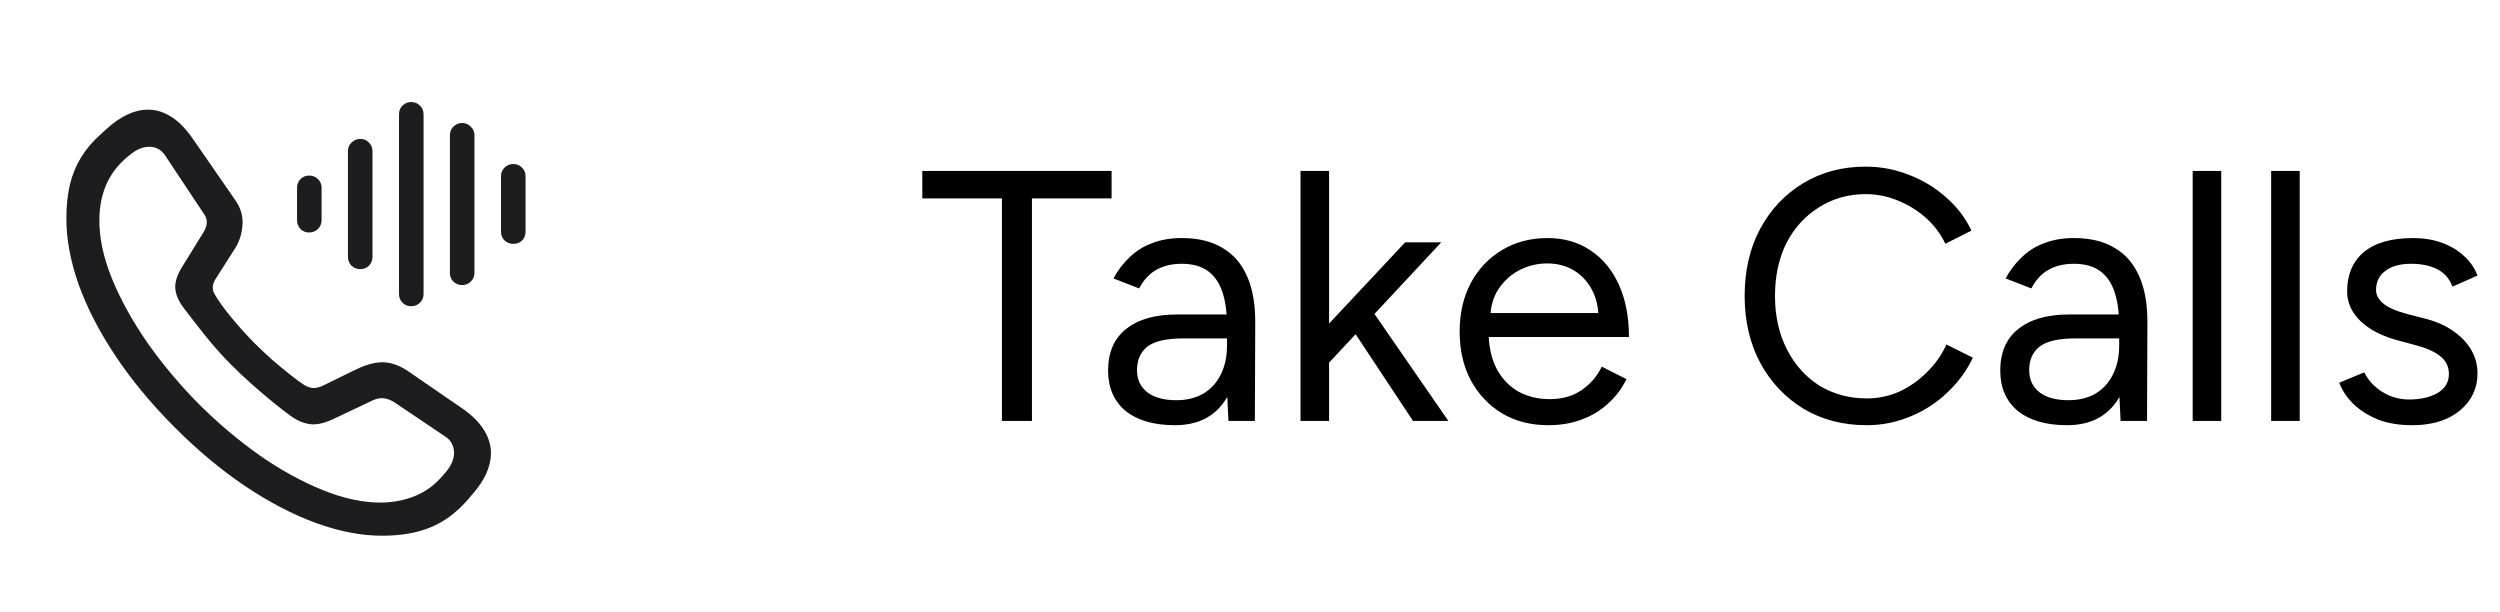 <svg width="98" height="24" viewBox="0 0 98 24" fill="none" xmlns="http://www.w3.org/2000/svg">
<path d="M14.977 21C14.164 21 13.303 20.835 12.394 20.504C11.485 20.173 10.559 19.692 9.616 19.059C8.673 18.426 7.746 17.654 6.837 16.741C5.928 15.829 5.158 14.9 4.528 13.954C3.897 13.007 3.417 12.078 3.087 11.166C2.763 10.248 2.602 9.382 2.602 8.566C2.602 8.076 2.647 7.634 2.738 7.241C2.835 6.848 2.982 6.488 3.181 6.163C3.38 5.839 3.641 5.534 3.965 5.248C3.999 5.214 4.033 5.183 4.067 5.154C4.107 5.12 4.144 5.086 4.178 5.052C4.746 4.539 5.298 4.288 5.832 4.299C6.138 4.305 6.434 4.399 6.718 4.581C7.002 4.758 7.278 5.038 7.545 5.42L9.224 7.848C9.44 8.156 9.533 8.481 9.505 8.823C9.482 9.159 9.388 9.459 9.224 9.721L8.457 10.927C8.32 11.137 8.303 11.334 8.406 11.517C8.542 11.762 8.755 12.061 9.045 12.415C9.335 12.768 9.638 13.107 9.957 13.432C10.173 13.649 10.408 13.871 10.664 14.099C10.925 14.321 11.17 14.524 11.397 14.706C11.624 14.883 11.8 15.011 11.925 15.091C12.05 15.165 12.17 15.205 12.283 15.211C12.397 15.211 12.516 15.182 12.641 15.125L13.971 14.475C14.38 14.281 14.738 14.19 15.045 14.202C15.352 14.213 15.67 14.33 15.999 14.552L18.139 16.023C18.514 16.285 18.792 16.565 18.974 16.861C19.155 17.152 19.246 17.451 19.246 17.759C19.246 18.021 19.184 18.292 19.059 18.571C18.934 18.845 18.744 19.124 18.488 19.41C18.459 19.449 18.428 19.486 18.394 19.521C18.366 19.555 18.334 19.592 18.3 19.632C17.869 20.116 17.391 20.464 16.869 20.675C16.346 20.892 15.715 21 14.977 21ZM14.985 19.7C15.457 19.689 15.891 19.6 16.289 19.435C16.687 19.27 17.03 19.019 17.32 18.683C17.349 18.654 17.371 18.628 17.389 18.606C17.411 18.583 17.434 18.557 17.457 18.529C17.684 18.266 17.798 18.007 17.798 17.75C17.798 17.619 17.769 17.5 17.712 17.391C17.661 17.283 17.573 17.189 17.448 17.109L15.454 15.767C15.318 15.681 15.181 15.63 15.045 15.613C14.908 15.596 14.761 15.624 14.602 15.698L13.161 16.382C12.769 16.576 12.443 16.659 12.181 16.63C11.92 16.602 11.658 16.494 11.397 16.305C11.204 16.169 10.968 15.986 10.69 15.758C10.411 15.53 10.127 15.288 9.837 15.031C9.553 14.775 9.303 14.538 9.087 14.321C8.758 13.996 8.42 13.62 8.073 13.193C7.732 12.765 7.44 12.389 7.195 12.064C7.002 11.807 6.894 11.556 6.871 11.311C6.854 11.06 6.94 10.784 7.127 10.482L7.971 9.114C8.136 8.846 8.15 8.612 8.013 8.412L6.479 6.104C6.326 5.87 6.113 5.753 5.84 5.753C5.721 5.753 5.593 5.782 5.457 5.839C5.326 5.896 5.195 5.981 5.065 6.095C5.036 6.118 5.008 6.141 4.979 6.163C4.957 6.181 4.934 6.201 4.911 6.223C4.576 6.52 4.323 6.868 4.153 7.267C3.988 7.66 3.903 8.09 3.897 8.558C3.88 9.288 4.045 10.077 4.391 10.927C4.738 11.77 5.21 12.62 5.806 13.475C6.408 14.324 7.079 15.12 7.817 15.861C8.556 16.596 9.34 17.257 10.17 17.845C11.005 18.426 11.835 18.882 12.658 19.213C13.488 19.549 14.264 19.712 14.985 19.7ZM12.113 9.114C11.982 9.114 11.871 9.068 11.78 8.977C11.69 8.88 11.644 8.766 11.644 8.635V7.361C11.644 7.224 11.69 7.11 11.78 7.019C11.871 6.927 11.982 6.882 12.113 6.882C12.255 6.882 12.371 6.927 12.462 7.019C12.559 7.11 12.607 7.224 12.607 7.361V8.635C12.607 8.766 12.559 8.88 12.462 8.977C12.371 9.068 12.255 9.114 12.113 9.114ZM14.124 10.55C13.988 10.55 13.871 10.505 13.775 10.414C13.684 10.317 13.639 10.2 13.639 10.063V5.924C13.639 5.793 13.684 5.682 13.775 5.591C13.871 5.494 13.988 5.445 14.124 5.445C14.261 5.445 14.374 5.494 14.465 5.591C14.556 5.682 14.602 5.793 14.602 5.924V10.063C14.602 10.2 14.556 10.317 14.465 10.414C14.374 10.505 14.261 10.55 14.124 10.55ZM16.119 12.004C15.982 12.004 15.869 11.958 15.778 11.867C15.687 11.776 15.641 11.662 15.641 11.525V4.487C15.641 4.345 15.687 4.228 15.778 4.137C15.874 4.046 15.988 4 16.119 4C16.255 4 16.369 4.046 16.459 4.137C16.556 4.228 16.604 4.345 16.604 4.487V11.525C16.604 11.662 16.556 11.776 16.459 11.867C16.369 11.958 16.255 12.004 16.119 12.004ZM18.113 11.175C17.982 11.175 17.869 11.129 17.772 11.038C17.681 10.947 17.636 10.832 17.636 10.696V5.3C17.636 5.169 17.681 5.058 17.772 4.966C17.869 4.869 17.982 4.821 18.113 4.821C18.249 4.821 18.363 4.869 18.454 4.966C18.55 5.058 18.599 5.169 18.599 5.3V10.696C18.599 10.832 18.55 10.947 18.454 11.038C18.363 11.129 18.249 11.175 18.113 11.175ZM20.116 9.558C19.985 9.558 19.871 9.513 19.775 9.422C19.684 9.33 19.639 9.216 19.639 9.079V6.907C19.639 6.776 19.684 6.665 19.775 6.574C19.871 6.477 19.985 6.429 20.116 6.429C20.258 6.429 20.374 6.477 20.465 6.574C20.556 6.665 20.602 6.776 20.602 6.907V9.079C20.602 9.222 20.556 9.339 20.465 9.43C20.374 9.516 20.258 9.558 20.116 9.558Z" fill="#1D1D1F"/>
<path d="M39.276 16.5V7.778H36.154V6.7H43.574V7.778H40.452V16.5H39.276ZM48.155 16.5L48.099 15.352V12.804C48.099 12.253 48.039 11.801 47.917 11.446C47.796 11.082 47.605 10.807 47.343 10.62C47.082 10.433 46.741 10.34 46.321 10.34C45.939 10.34 45.607 10.419 45.327 10.578C45.057 10.727 44.833 10.97 44.655 11.306L43.647 10.914C43.825 10.587 44.039 10.307 44.291 10.074C44.543 9.831 44.837 9.649 45.173 9.528C45.509 9.397 45.892 9.332 46.321 9.332C46.975 9.332 47.511 9.463 47.931 9.724C48.361 9.976 48.683 10.354 48.897 10.858C49.112 11.353 49.215 11.969 49.205 12.706L49.191 16.5H48.155ZM46.055 16.668C45.234 16.668 44.59 16.481 44.123 16.108C43.666 15.725 43.437 15.198 43.437 14.526C43.437 13.817 43.671 13.275 44.137 12.902C44.613 12.519 45.276 12.328 46.125 12.328H48.127V13.266H46.377C45.724 13.266 45.257 13.373 44.977 13.588C44.707 13.803 44.571 14.111 44.571 14.512C44.571 14.876 44.707 15.165 44.977 15.38C45.248 15.585 45.626 15.688 46.111 15.688C46.513 15.688 46.863 15.604 47.161 15.436C47.46 15.259 47.689 15.011 47.847 14.694C48.015 14.367 48.099 13.985 48.099 13.546H48.575C48.575 14.498 48.361 15.259 47.931 15.828C47.502 16.388 46.877 16.668 46.055 16.668ZM52.072 14.246L51.358 13.476L55.082 9.5H56.496L52.072 14.246ZM50.98 16.5V6.7H52.1V16.5H50.98ZM55.39 16.5L52.73 12.482L53.458 11.698L56.776 16.5H55.39ZM60.691 16.668C60.009 16.668 59.407 16.514 58.885 16.206C58.362 15.889 57.951 15.455 57.653 14.904C57.363 14.353 57.218 13.719 57.218 13C57.218 12.281 57.363 11.647 57.653 11.096C57.951 10.545 58.357 10.116 58.87 9.808C59.393 9.491 59.99 9.332 60.663 9.332C61.316 9.332 61.88 9.495 62.356 9.822C62.833 10.139 63.201 10.587 63.462 11.166C63.724 11.745 63.855 12.426 63.855 13.21H58.072L58.352 12.972C58.352 13.532 58.45 14.013 58.647 14.414C58.852 14.815 59.136 15.123 59.501 15.338C59.864 15.543 60.28 15.646 60.746 15.646C61.241 15.646 61.657 15.529 61.992 15.296C62.338 15.063 62.604 14.755 62.791 14.372L63.757 14.862C63.579 15.226 63.341 15.543 63.042 15.814C62.753 16.085 62.408 16.295 62.007 16.444C61.614 16.593 61.176 16.668 60.691 16.668ZM58.422 12.496L58.129 12.272H62.959L62.664 12.51C62.664 12.062 62.576 11.675 62.398 11.348C62.221 11.021 61.983 10.769 61.684 10.592C61.386 10.415 61.041 10.326 60.648 10.326C60.266 10.326 59.902 10.415 59.556 10.592C59.221 10.769 58.945 11.021 58.73 11.348C58.525 11.665 58.422 12.048 58.422 12.496ZM73.178 16.668C72.245 16.668 71.419 16.453 70.7 16.024C69.981 15.585 69.417 14.988 69.006 14.232C68.595 13.467 68.39 12.589 68.39 11.6C68.39 10.611 68.591 9.738 68.992 8.982C69.403 8.217 69.963 7.619 70.672 7.19C71.391 6.751 72.212 6.532 73.136 6.532C73.724 6.532 74.289 6.639 74.83 6.854C75.371 7.059 75.857 7.353 76.286 7.736C76.715 8.109 77.047 8.543 77.28 9.038L76.258 9.556C76.071 9.164 75.815 8.823 75.488 8.534C75.161 8.245 74.797 8.021 74.396 7.862C73.995 7.694 73.575 7.61 73.136 7.61C72.455 7.61 71.843 7.783 71.302 8.128C70.761 8.464 70.336 8.931 70.028 9.528C69.729 10.125 69.58 10.816 69.58 11.6C69.58 12.384 69.734 13.079 70.042 13.686C70.35 14.293 70.775 14.769 71.316 15.114C71.867 15.45 72.487 15.618 73.178 15.618C73.626 15.618 74.051 15.529 74.452 15.352C74.853 15.165 75.213 14.913 75.53 14.596C75.857 14.279 76.113 13.915 76.3 13.504L77.336 14.022C77.093 14.535 76.757 14.993 76.328 15.394C75.908 15.795 75.423 16.108 74.872 16.332C74.331 16.556 73.766 16.668 73.178 16.668ZM83.128 16.5L83.072 15.352V12.804C83.072 12.253 83.011 11.801 82.89 11.446C82.769 11.082 82.577 10.807 82.316 10.62C82.055 10.433 81.714 10.34 81.294 10.34C80.911 10.34 80.58 10.419 80.3 10.578C80.029 10.727 79.805 10.97 79.628 11.306L78.62 10.914C78.797 10.587 79.012 10.307 79.264 10.074C79.516 9.831 79.81 9.649 80.146 9.528C80.482 9.397 80.865 9.332 81.294 9.332C81.947 9.332 82.484 9.463 82.904 9.724C83.333 9.976 83.655 10.354 83.87 10.858C84.085 11.353 84.187 11.969 84.178 12.706L84.164 16.5H83.128ZM81.028 16.668C80.207 16.668 79.563 16.481 79.096 16.108C78.639 15.725 78.41 15.198 78.41 14.526C78.41 13.817 78.643 13.275 79.11 12.902C79.586 12.519 80.249 12.328 81.098 12.328H83.1V13.266H81.35C80.697 13.266 80.23 13.373 79.95 13.588C79.679 13.803 79.544 14.111 79.544 14.512C79.544 14.876 79.679 15.165 79.95 15.38C80.221 15.585 80.599 15.688 81.084 15.688C81.485 15.688 81.835 15.604 82.134 15.436C82.433 15.259 82.661 15.011 82.82 14.694C82.988 14.367 83.072 13.985 83.072 13.546H83.548C83.548 14.498 83.333 15.259 82.904 15.828C82.475 16.388 81.849 16.668 81.028 16.668ZM85.953 16.5V6.7H87.073V16.5H85.953ZM89.029 16.5V6.7H90.149V16.5H89.029ZM94.555 16.668C94.042 16.668 93.594 16.593 93.211 16.444C92.828 16.285 92.506 16.08 92.245 15.828C91.993 15.576 91.811 15.301 91.699 15.002L92.679 14.596C92.838 14.913 93.076 15.17 93.393 15.366C93.71 15.562 94.06 15.66 94.443 15.66C94.882 15.66 95.25 15.576 95.549 15.408C95.848 15.231 95.997 14.983 95.997 14.666C95.997 14.377 95.885 14.143 95.661 13.966C95.446 13.789 95.124 13.644 94.695 13.532L94.023 13.35C93.388 13.182 92.894 12.93 92.539 12.594C92.184 12.249 92.007 11.861 92.007 11.432C92.007 10.769 92.222 10.256 92.651 9.892C93.09 9.519 93.738 9.332 94.597 9.332C95.008 9.332 95.381 9.393 95.717 9.514C96.053 9.635 96.342 9.808 96.585 10.032C96.828 10.247 97.005 10.503 97.117 10.802L96.137 11.236C96.016 10.919 95.815 10.69 95.535 10.55C95.255 10.41 94.914 10.34 94.513 10.34C94.084 10.34 93.748 10.433 93.505 10.62C93.262 10.797 93.141 11.049 93.141 11.376C93.141 11.563 93.239 11.74 93.435 11.908C93.64 12.067 93.939 12.197 94.331 12.3L95.031 12.482C95.488 12.594 95.871 12.762 96.179 12.986C96.487 13.201 96.72 13.448 96.879 13.728C97.038 14.008 97.117 14.307 97.117 14.624C97.117 15.044 97.005 15.408 96.781 15.716C96.557 16.024 96.254 16.262 95.871 16.43C95.488 16.589 95.05 16.668 94.555 16.668Z" fill="black"/>
</svg>
